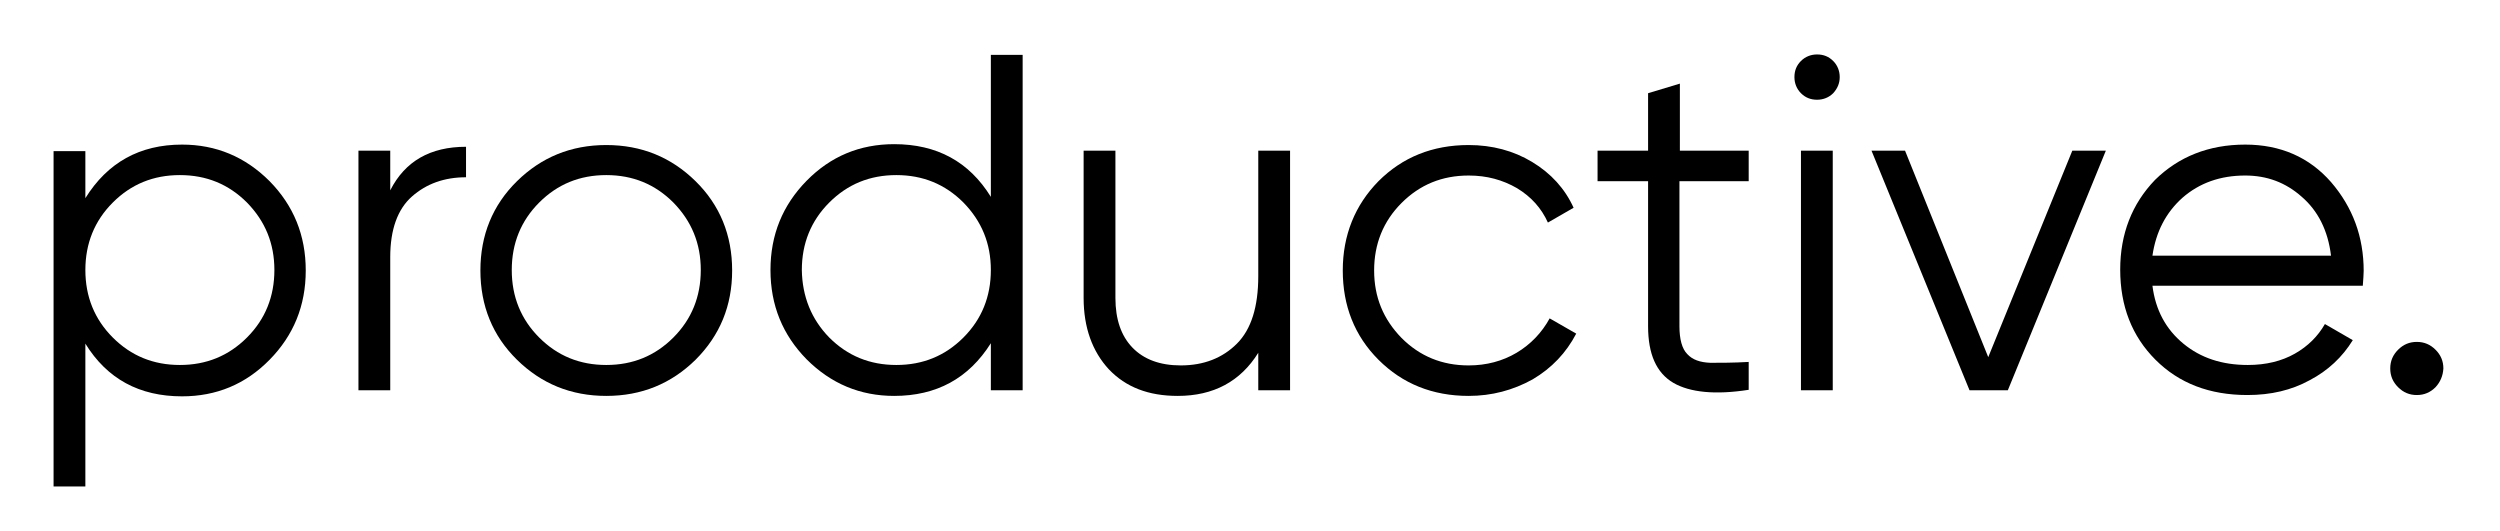 <?xml version="1.0" encoding="UTF-8"?> <svg xmlns="http://www.w3.org/2000/svg" xmlns:xlink="http://www.w3.org/1999/xlink" version="1.1" id="Слой_1" x="0px" y="0px" width="574px" height="122px" viewBox="0 0 574 122" style="enable-background:new 0 0 574 122;" xml:space="preserve"> <g> <path d="M41.8,33.2c7.8,0,14.5,2.8,20.1,8.4c5.5,5.6,8.3,12.4,8.3,20.5c0,8.1-2.8,14.9-8.3,20.5c-5.5,5.6-12.2,8.4-20.1,8.4 c-9.8,0-17.2-4-22.2-12.1v32.8h-7.3v-77h7.3v10.8C24.7,37.3,32.1,33.2,41.8,33.2z M25.9,77.5c4.2,4.2,9.3,6.3,15.4,6.3 c6.1,0,11.2-2.1,15.4-6.3c4.2-4.2,6.3-9.4,6.3-15.5c0-6.1-2.1-11.2-6.3-15.5c-4.2-4.2-9.3-6.3-15.4-6.3c-6.1,0-11.2,2.1-15.4,6.3 c-4.2,4.2-6.3,9.4-6.3,15.5C19.6,68.1,21.7,73.3,25.9,77.5z"></path> <path d="M89.6,43.7c3.4-6.7,9.2-10,17.4-10v7c-5,0-9.1,1.5-12.4,4.4c-3.3,2.9-5,7.6-5,13.9v30.6h-7.3v-55h7.3V43.7z"></path> <path d="M159.7,82.6c-5.6,5.5-12.4,8.3-20.5,8.3c-8.1,0-14.9-2.8-20.5-8.3c-5.6-5.5-8.4-12.4-8.4-20.5s2.8-15,8.4-20.5 c5.6-5.5,12.4-8.3,20.5-8.3c8.1,0,14.9,2.8,20.5,8.3c5.6,5.5,8.4,12.4,8.4,20.5S165.3,77,159.7,82.6z M123.8,77.5 c4.2,4.2,9.3,6.3,15.4,6.3c6.1,0,11.2-2.1,15.4-6.3c4.2-4.2,6.3-9.4,6.3-15.5c0-6.1-2.1-11.2-6.3-15.5c-4.2-4.2-9.3-6.3-15.4-6.3 c-6.1,0-11.2,2.1-15.4,6.3c-4.2,4.2-6.3,9.4-6.3,15.5C117.5,68.1,119.6,73.3,123.8,77.5z"></path> <path d="M227.5,12.6h7.3v77h-7.3V78.8c-5.1,8.1-12.5,12.1-22.2,12.1c-7.8,0-14.5-2.8-20.1-8.4c-5.5-5.6-8.3-12.4-8.3-20.5 c0-8.1,2.8-14.9,8.3-20.5c5.5-5.6,12.2-8.4,20.1-8.4c9.8,0,17.2,4,22.2,12.1V12.6z M190.4,77.5c4.2,4.2,9.3,6.3,15.4,6.3 c6.1,0,11.2-2.1,15.4-6.3c4.2-4.2,6.3-9.4,6.3-15.5c0-6.1-2.1-11.2-6.3-15.5c-4.2-4.2-9.3-6.3-15.4-6.3c-6.1,0-11.2,2.1-15.4,6.3 c-4.2,4.2-6.3,9.4-6.3,15.5C184.2,68.1,186.3,73.3,190.4,77.5z"></path> <path d="M288.9,34.6h7.3v55h-7.3V81c-4.1,6.6-10.3,9.9-18.5,9.9c-6.7,0-11.9-2-15.8-6.1c-3.8-4.1-5.8-9.6-5.8-16.4V34.6h7.3v33.8 c0,4.9,1.3,8.7,3.9,11.4c2.6,2.7,6.3,4.1,11.1,4.1c5.3,0,9.6-1.7,12.9-5c3.3-3.3,4.9-8.5,4.9-15.5V34.6z"></path> <path d="M337.2,90.9c-8.3,0-15.2-2.8-20.7-8.3c-5.5-5.5-8.2-12.4-8.2-20.5s2.8-15,8.2-20.5c5.5-5.5,12.4-8.3,20.7-8.3 c5.4,0,10.3,1.3,14.6,3.9c4.3,2.6,7.5,6.1,9.5,10.5l-5.9,3.4c-1.5-3.3-3.8-5.9-7.1-7.9c-3.3-1.9-6.9-2.9-11.1-2.9 c-6.1,0-11.2,2.1-15.4,6.3c-4.2,4.2-6.3,9.4-6.3,15.5c0,6.1,2.1,11.2,6.3,15.5c4.2,4.2,9.3,6.3,15.4,6.3c4.1,0,7.8-1,11-2.9 c3.2-1.9,5.8-4.6,7.6-7.9l6.1,3.5c-2.3,4.4-5.6,7.9-10,10.5C347.4,89.6,342.5,90.9,337.2,90.9z"></path> <path d="M401.4,41.6h-15.8v33.3c0,3,0.6,5.2,1.8,6.4c1.2,1.3,2.9,1.9,5.3,2c2.3,0,5.3,0,8.8-0.2v6.4c-7.7,1.2-13.5,0.6-17.3-1.6 c-3.9-2.3-5.8-6.6-5.8-13V41.6h-11.6v-7h11.6V21.4l7.3-2.2v15.4h15.8V41.6z"></path> <path d="M420.9,21.4c-1,1-2.3,1.5-3.7,1.5c-1.5,0-2.7-0.5-3.7-1.5c-1-1-1.5-2.3-1.5-3.7c0-1.5,0.5-2.7,1.5-3.7c1-1,2.3-1.5,3.7-1.5 c1.5,0,2.7,0.5,3.7,1.5c1,1,1.5,2.3,1.5,3.7C422.4,19.1,421.9,20.3,420.9,21.4z M413.5,89.6v-55h7.3v55H413.5z"></path> <path d="M475.8,34.6h7.7l-22.5,55h-8.8l-22.5-55h7.7L456.5,82L475.8,34.6z"></path> <path d="M515.5,33.2c8.1,0,14.7,2.9,19.7,8.6c5,5.8,7.5,12.6,7.5,20.4c0,0.8-0.1,1.9-0.2,3.4h-48.3c0.7,5.6,3.1,10,7.1,13.3 c4,3.3,8.9,4.9,14.8,4.9c4.2,0,7.8-0.9,10.8-2.6c3-1.7,5.3-4,6.9-6.8l6.4,3.7c-2.4,3.9-5.7,7-9.9,9.2c-4.2,2.3-8.9,3.4-14.3,3.4 c-8.7,0-15.7-2.7-21.1-8.1c-5.4-5.4-8.1-12.3-8.1-20.7c0-8.2,2.7-15.1,8-20.6C500.2,36,507.1,33.2,515.5,33.2z M515.5,40.3 c-5.7,0-10.5,1.7-14.4,5.1c-3.8,3.4-6.1,7.8-6.9,13.3h41c-0.7-5.8-3-10.3-6.7-13.5C524.8,41.9,520.5,40.3,515.5,40.3z"></path> <path d="M559.2,88.9c-1.2,1.2-2.6,1.8-4.3,1.8c-1.7,0-3.1-0.6-4.3-1.8c-1.2-1.2-1.8-2.6-1.8-4.3c0-1.7,0.6-3.1,1.8-4.3 c1.2-1.2,2.6-1.8,4.3-1.8c1.7,0,3.1,0.6,4.3,1.8c1.2,1.2,1.8,2.6,1.8,4.3C560.9,86.3,560.3,87.7,559.2,88.9z"></path> </g> <g> <path d="M-165.1-27.7l-7.5-25.2h-58.2l-7.5,25.2h-48.5l57.8-175h54.5l57.8,175H-165.1z M-219.4-91.4h35.2l-17.8-59.5L-219.4-91.4z"></path> <path d="M-7.6-202.7h44.5v175H2.4l-61.8-88v88h-44.8v-175h34.8l61.8,88V-202.7z"></path> <path d="M135.8-202.7c24.2,0,44.4,8.4,60.6,25.1s24.4,37.5,24.4,62.4c0,24.8-8.1,45.6-24.4,62.4S160-27.7,135.8-27.7H64.6v-175 H135.8z M135.8-70.9c12.2,0,22.1-4,29.8-12.1c7.7-8.1,11.5-18.8,11.5-32.1c0-13.3-3.8-24-11.5-32.1c-7.7-8.1-17.6-12.1-29.8-12.1 h-25.2v88.5H135.8z"></path> <path d="M332.8-27.7l-30.5-56.5h-16v56.5h-44.8v-175h70c17.8,0,32.8,5.7,44.9,17.1c12.1,11.4,18.1,25.9,18.1,43.4 c0,10.5-2.7,20.1-8,28.9c-5.3,8.8-12.6,15.7-21.8,20.9l36,64.8H332.8z M286.3-161.4v39.2h24.8c5.5,0.2,10-1.6,13.5-5.2 c3.5-3.7,5.2-8.4,5.2-14.2c0-5.8-1.8-10.6-5.2-14.2c-3.5-3.7-8-5.5-13.5-5.5H286.3z"></path> <path d="M441.3-69.7h67.8v42H396.6v-175h111.2v41.8h-66.5v24.2h60.2v41.2h-60.2V-69.7z"></path> <path d="M575.1-69.7h67.8v42H530.3v-175h111.2v41.8h-66.5v24.2h60.2v41.2h-60.2V-69.7z"></path> <path d="M706.8-27.7l-56.5-175h49l34,120.5l34.2-120.5h49l-56.5,175H706.8z"></path> </g> </svg> 